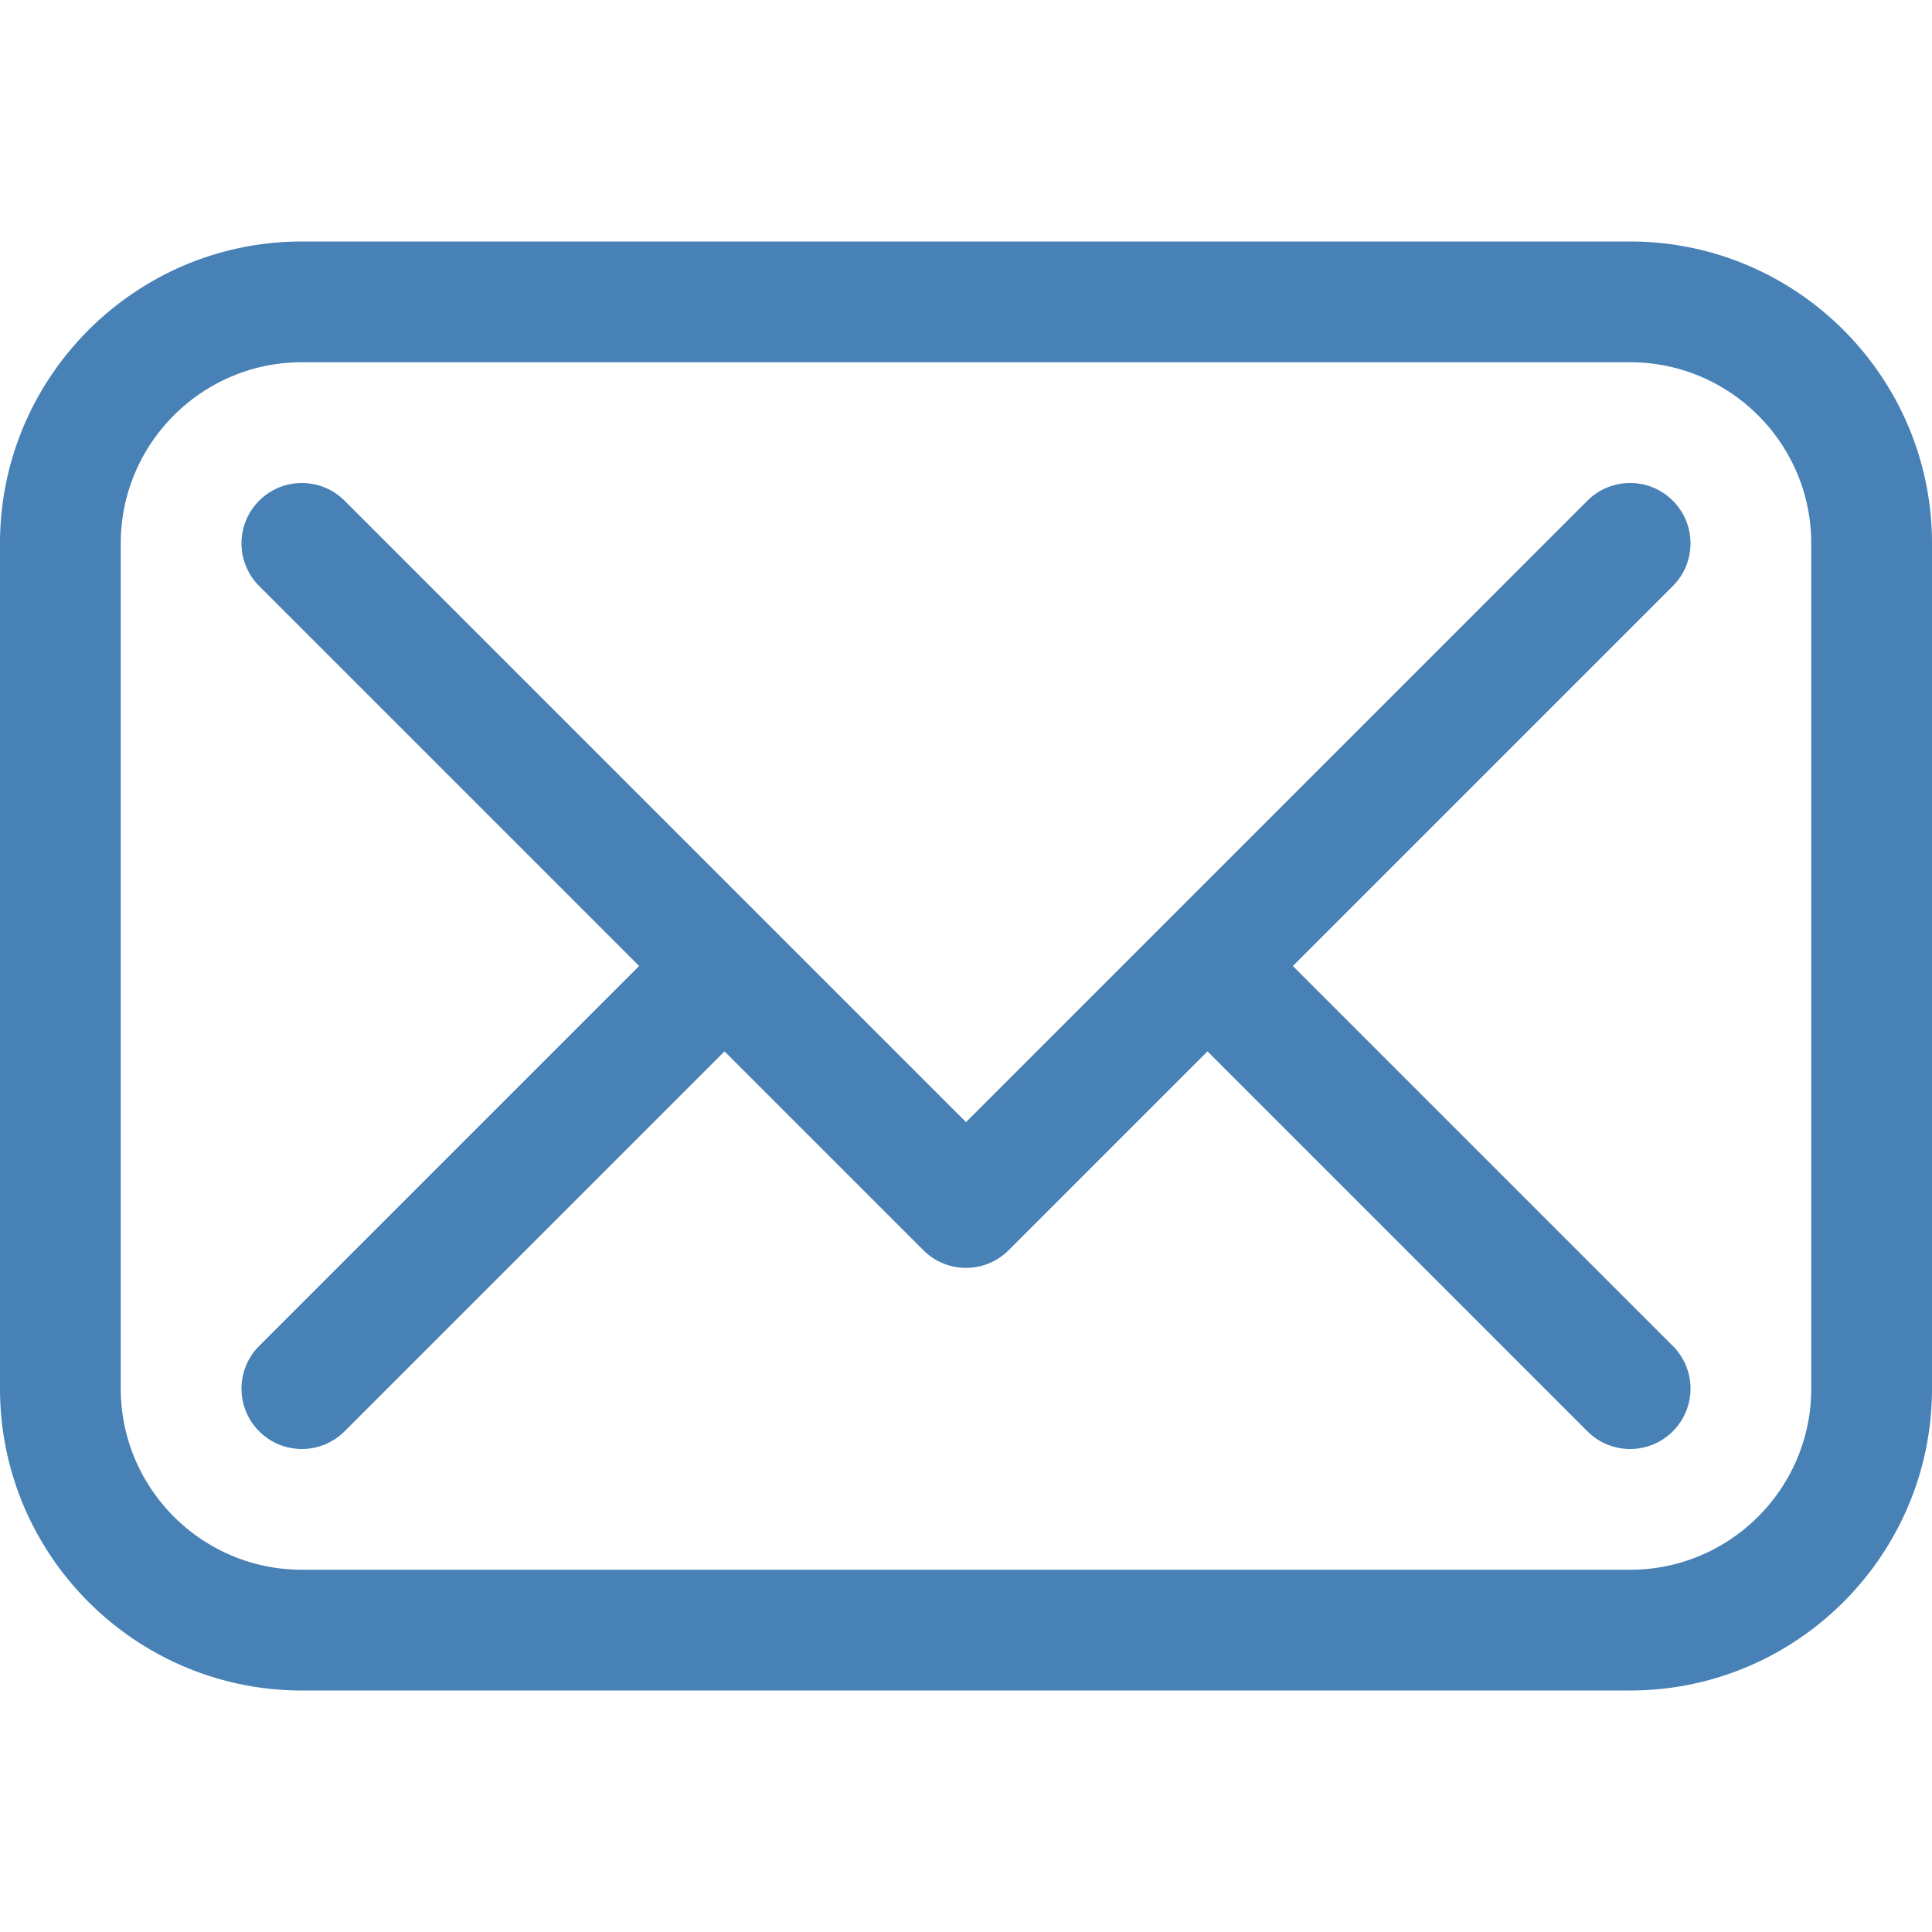 <svg xmlns="http://www.w3.org/2000/svg" version="1.1" xmlns:xlink="http://www.w3.org/1999/xlink" width="512" height="512" x="0" y="0" viewBox="0 0 128 128" style="enable-background:new 0 0 512 512" xml:space="preserve" class=""><g><path d="M108 16H20C8.973 16 0 24.973 0 36v56c0 11.027 8.973 20 20 20h88c11.027 0 20-8.973 20-20V36c0-11.027-8.973-20-20-20zm12 76c0 6.617-5.383 12-12 12H20c-6.617 0-12-5.383-12-12V36c0-6.617 5.383-12 12-12h88c6.617 0 12 5.383 12 12zm-9.172-53.172L85.656 64l25.172 25.172a3.997 3.997 0 0 1 0 5.656C110.047 95.609 109.023 96 108 96s-2.047-.391-2.828-1.172L80 69.656 66.828 82.828C66.047 83.609 65.023 84 64 84s-2.047-.391-2.828-1.172L48 69.656 22.828 94.828C22.047 95.609 21.023 96 20 96s-2.047-.391-2.828-1.172a3.997 3.997 0 0 1 0-5.656L42.344 64 17.172 38.828c-1.563-1.563-1.563-4.094 0-5.656s4.094-1.563 5.656 0L64 74.344l41.172-41.172c1.563-1.563 4.094-1.563 5.656 0s1.563 4.094 0 5.656z" fill="#4781b6" opacity="1" data-original="#000000" class=""></path></g></svg>